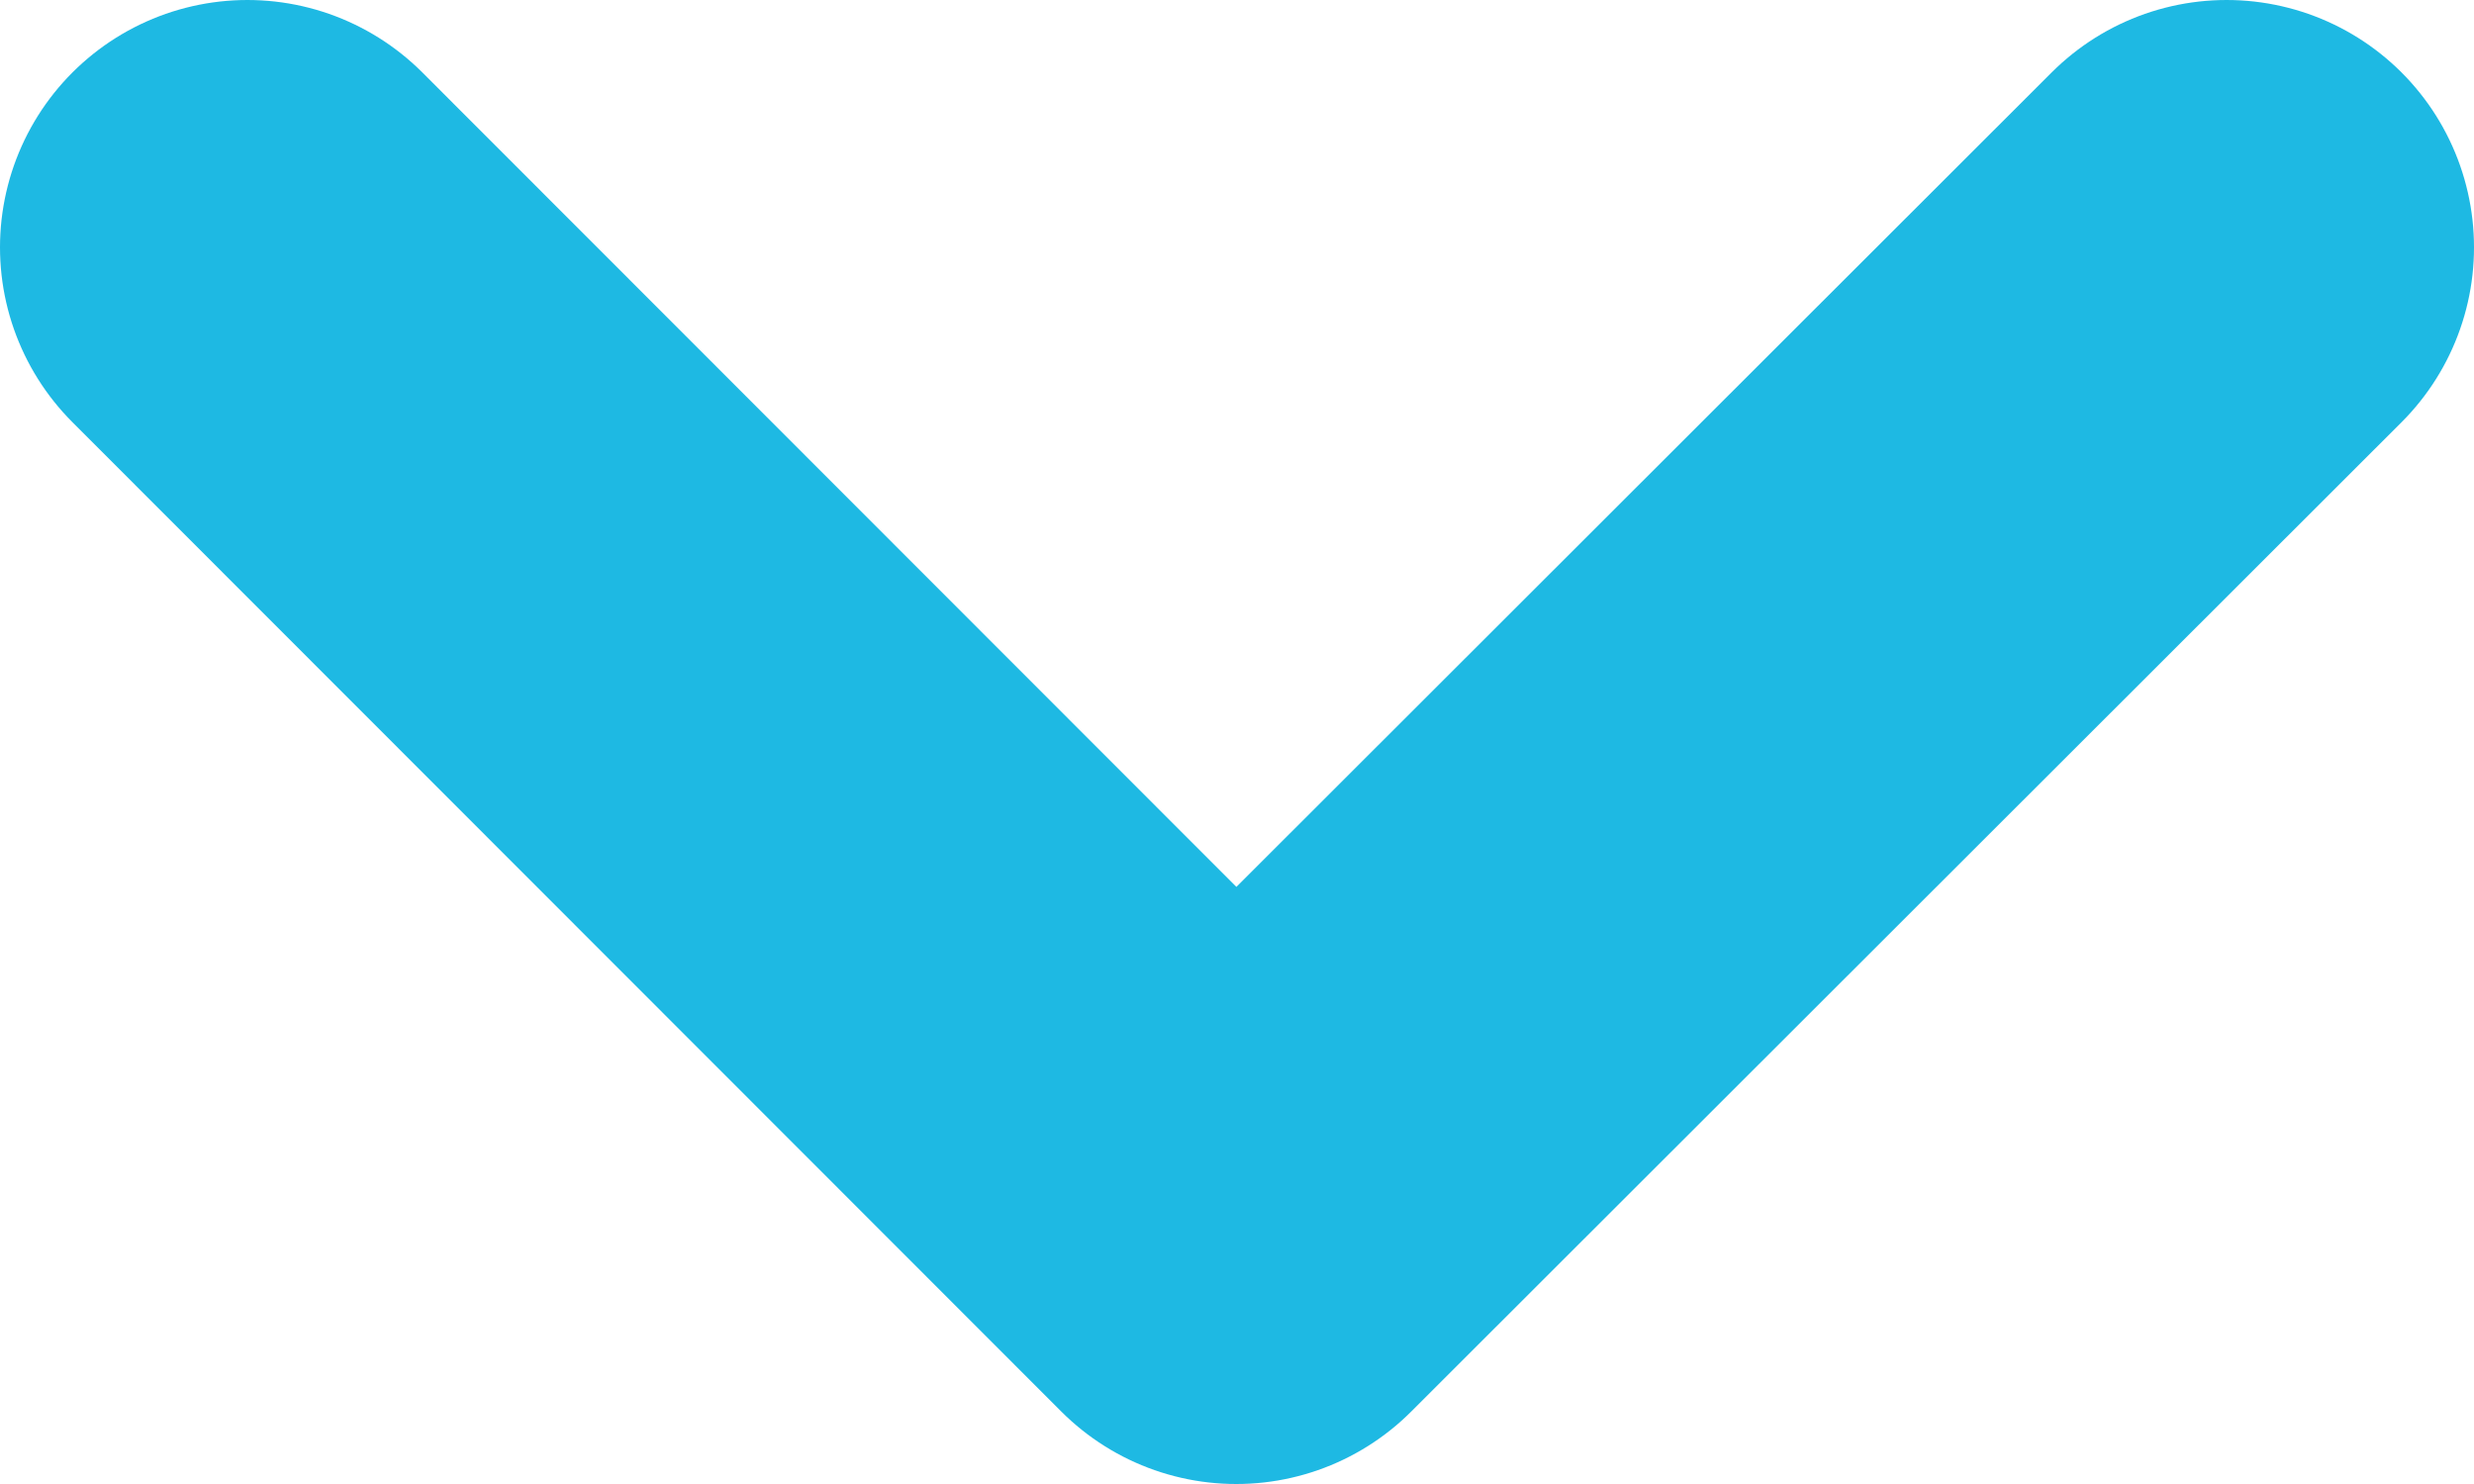<svg xmlns="http://www.w3.org/2000/svg" width="10" height="6" fill="none" viewBox="0 0 10 6">
    <path stroke="#1EB9E3" stroke-linecap="round" stroke-linejoin="round" stroke-width="2" d="M1 1l3.997 4L9 1"/>
</svg>
